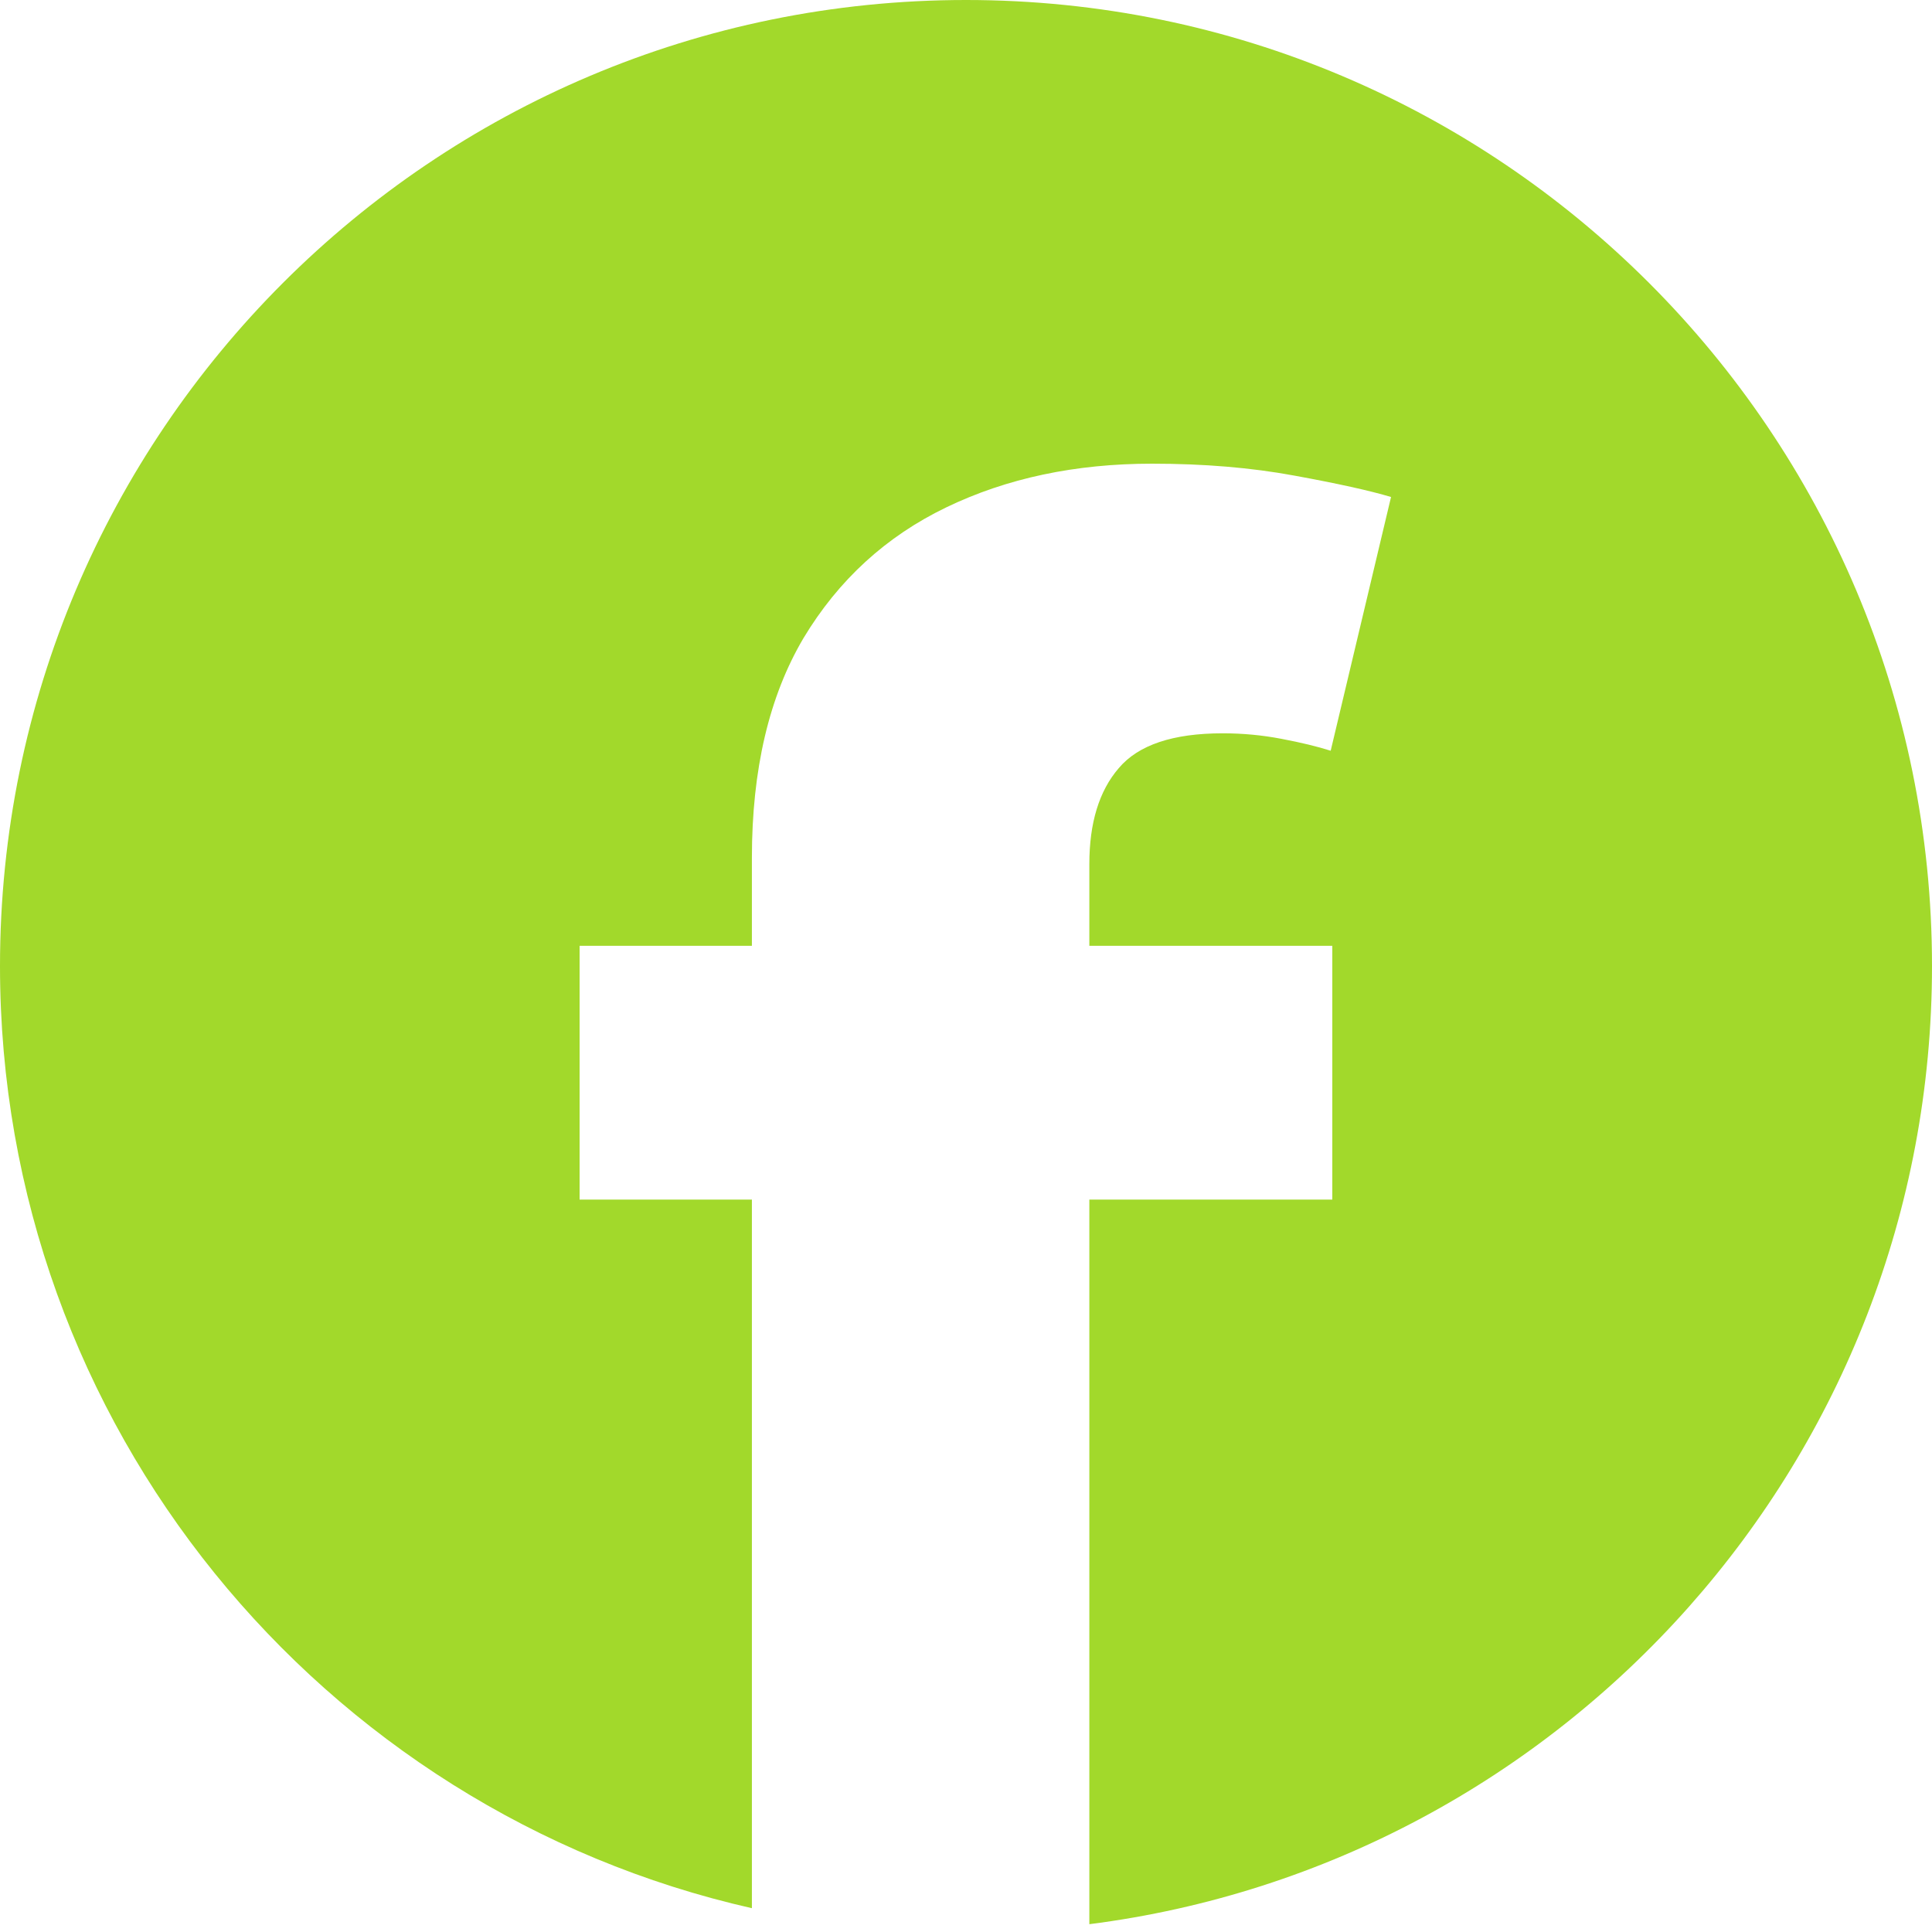 <svg width="50" height="50" viewBox="0 0 50 50" fill="none" xmlns="http://www.w3.org/2000/svg">
<path d="M25 0C11.193 0 0 11.193 0 25C0 36.903 8.318 46.863 19.459 49.384V31.045H15V24.478H19.459V22.2C19.459 19.915 19.904 18.02 20.794 16.515C21.699 15.01 22.931 13.881 24.493 13.129C26.055 12.376 27.829 12 29.815 12C31.157 12 32.384 12.103 33.493 12.308C34.616 12.513 35.452 12.698 36 12.862L34.438 19.429C34.096 19.32 33.671 19.217 33.164 19.121C32.671 19.026 32.164 18.978 31.644 18.978C30.356 18.978 29.459 19.279 28.952 19.881C28.445 20.469 28.192 21.297 28.192 22.364V24.478H34.48V31.045H28.192V49.798C40.492 48.231 50 37.726 50 25C50 11.193 38.807 0 25 0Z" fill="#A2D92B"/>
</svg>
